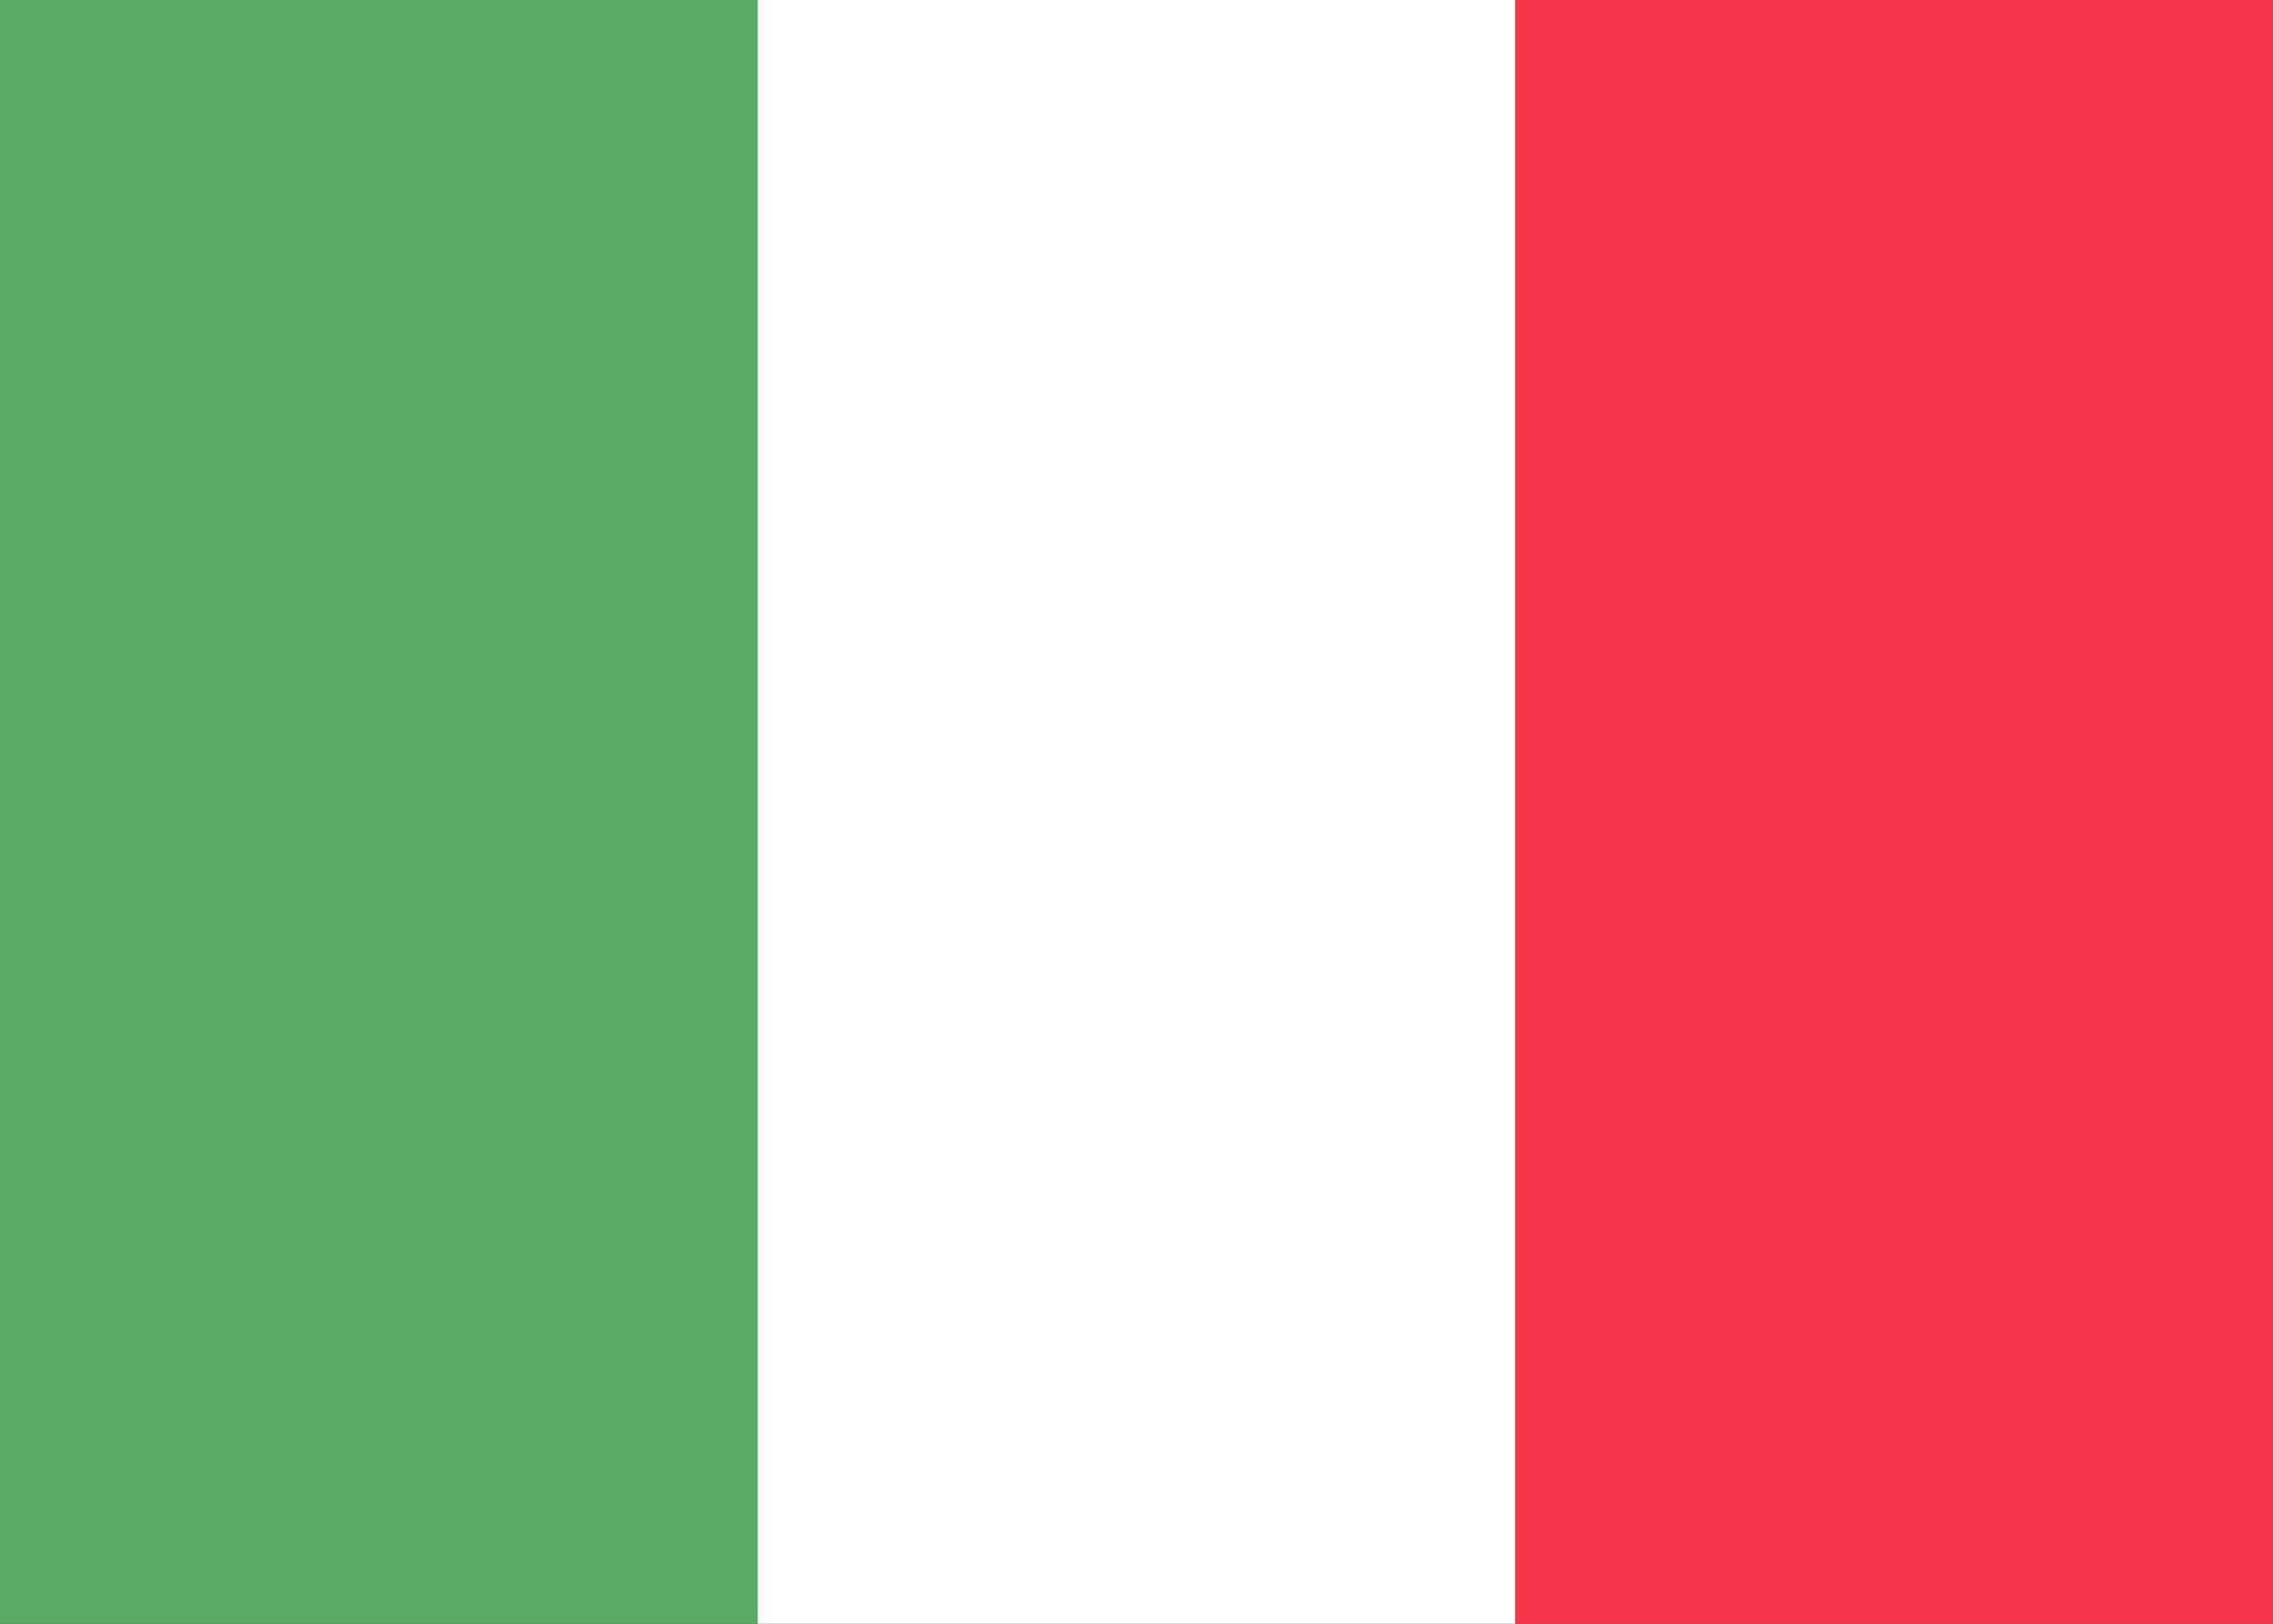 <?xml version="1.0" encoding="UTF-8" standalone="no"?>
<svg width="21px" height="15px" viewBox="0 0 21 15" version="1.1" xmlns="http://www.w3.org/2000/svg" xmlns:xlink="http://www.w3.org/1999/xlink">
    <rect x="0" y="0" width="21" height="15" fill="#333333" stroke="none"/>
    <!-- Generator: Sketch 41 (35326) - http://www.bohemiancoding.com/sketch -->
    <title>it</title>
    <desc>Created with Sketch.</desc>
    <defs></defs>
    <g id="Page-1" stroke="none" stroke-width="1" fill="none" fill-rule="evenodd">
        <g id="Artboard">
            <g id="it">
                <rect id="Rectangle-2" fill="#5AA966" x="0" y="0" width="7" height="15"></rect>
                <rect id="Rectangle-2-Copy" fill="#FFFFFF" x="7" y="0" width="7" height="15"></rect>
                <rect id="Rectangle-2-Copy-2" fill="#F7354A" x="14" y="0" width="7" height="15"></rect>
            </g>
        </g>
    </g>
</svg>